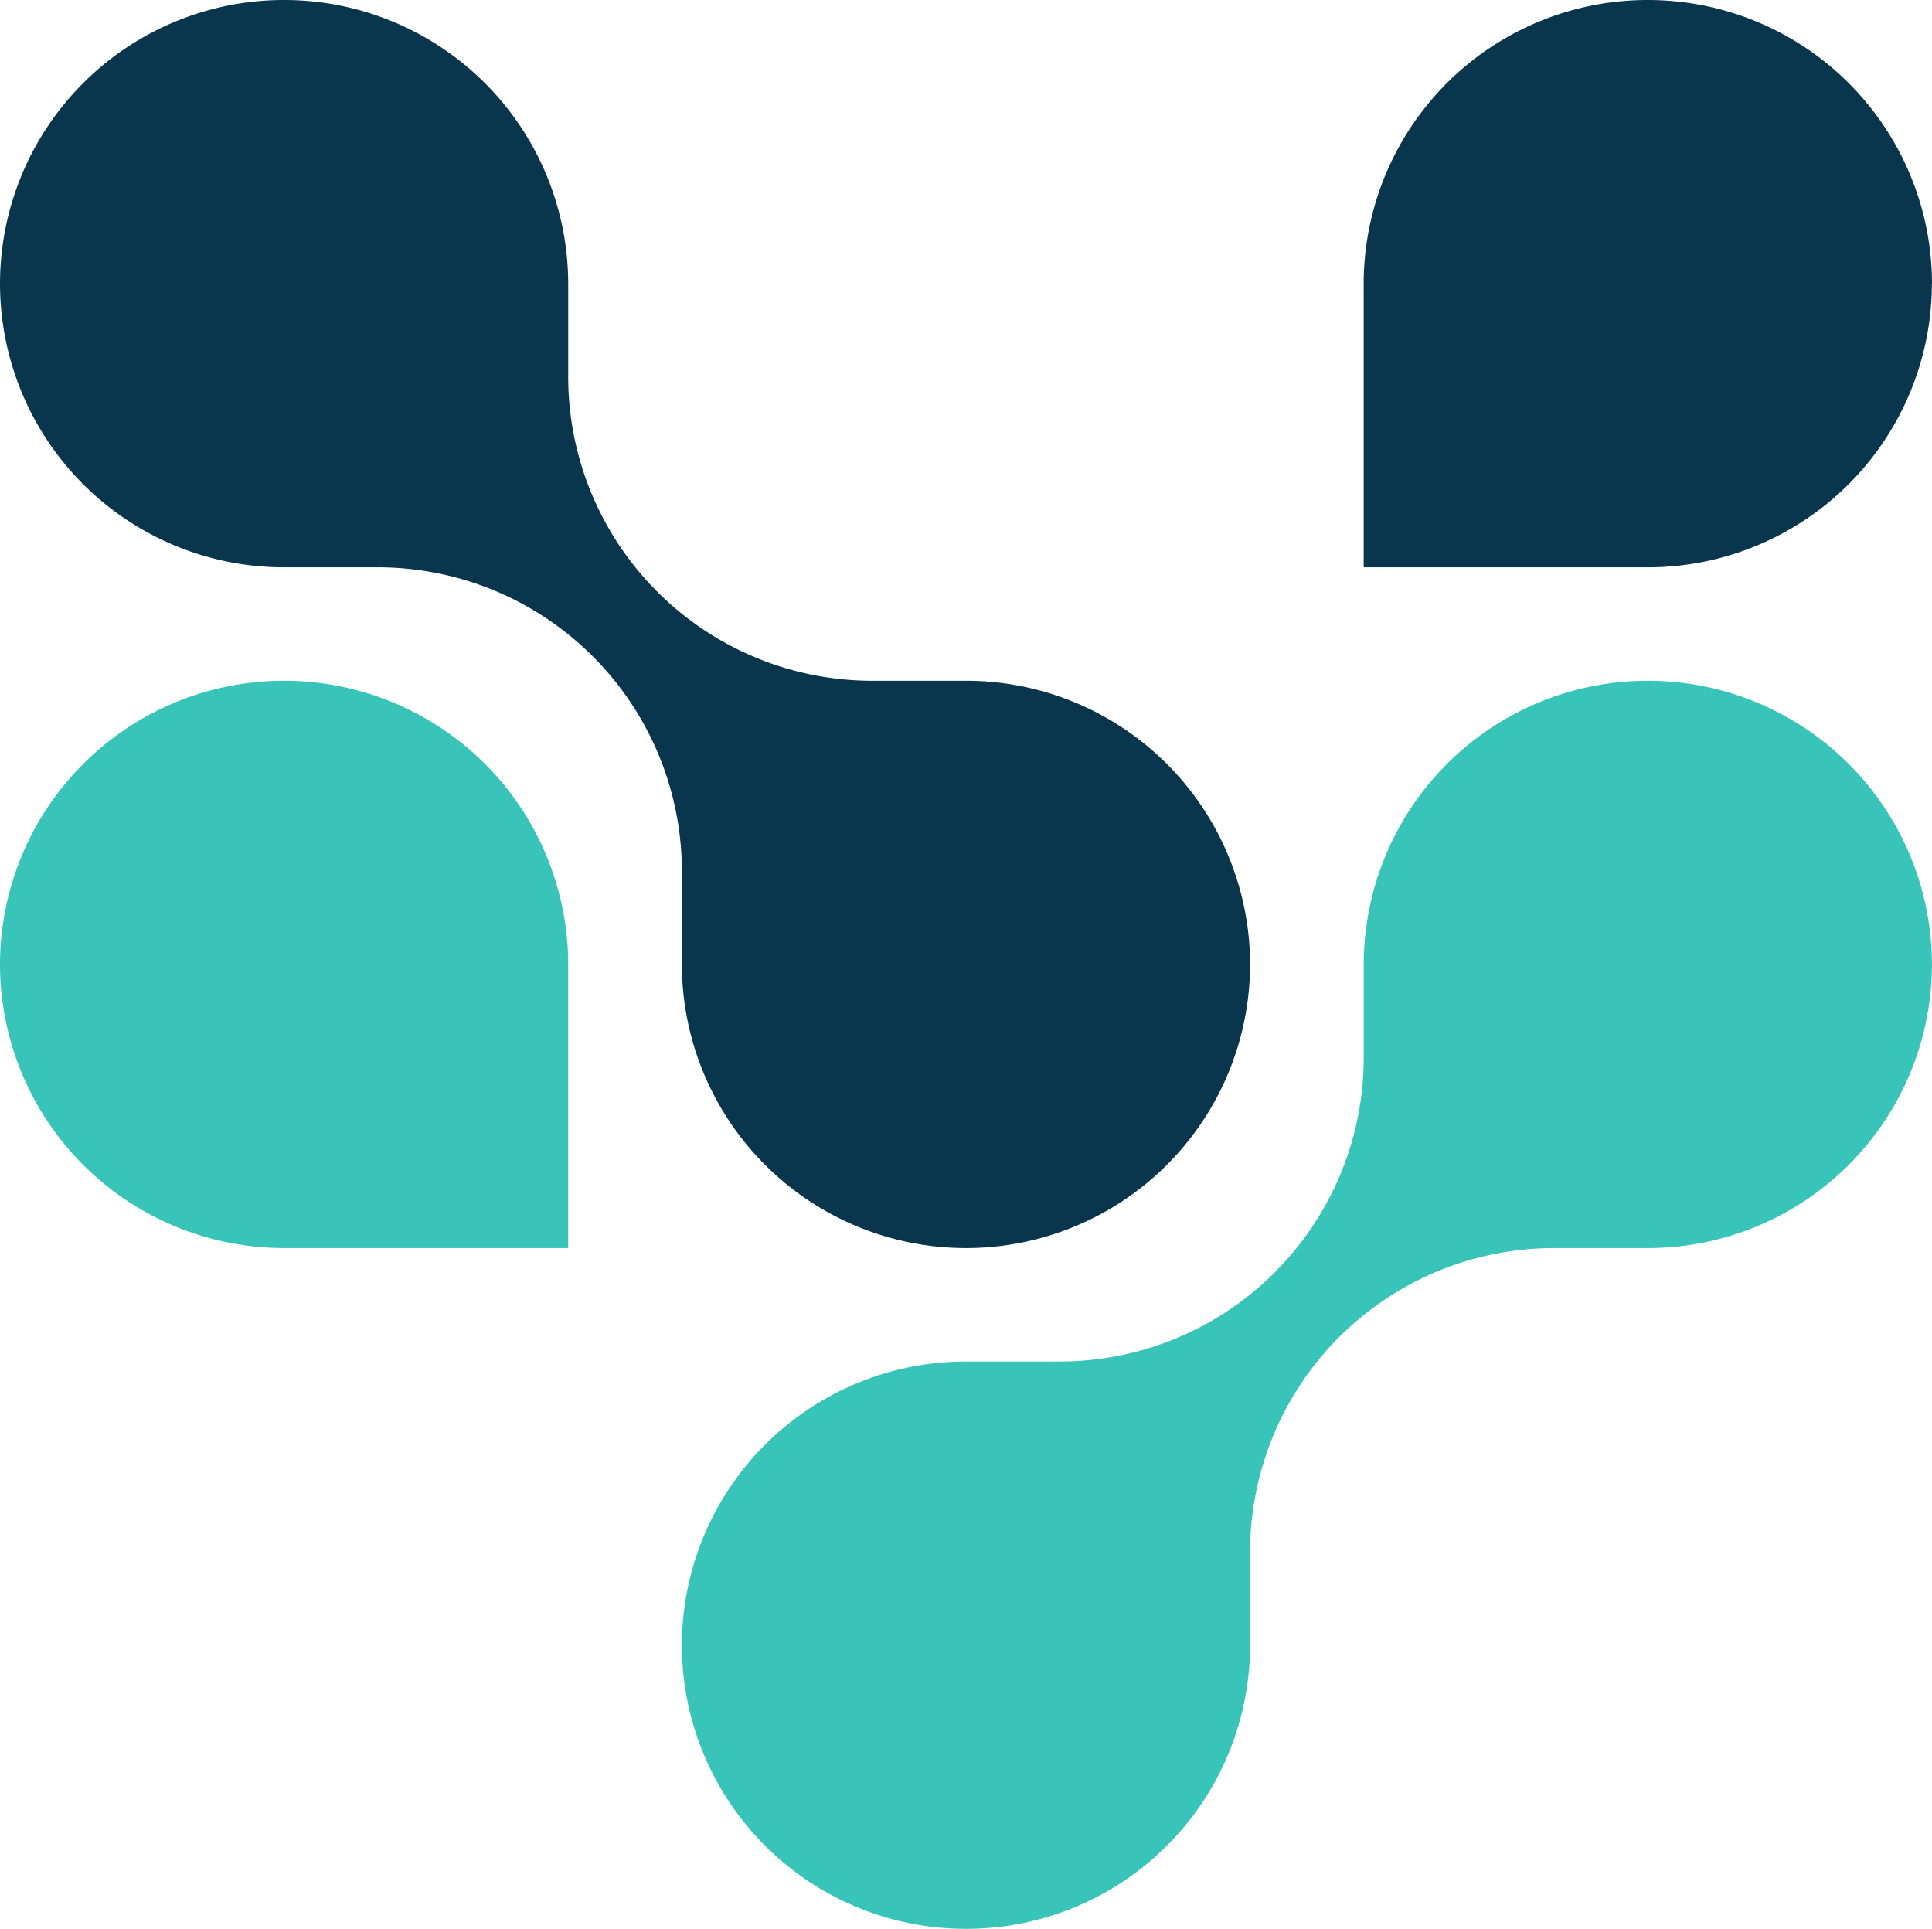 <svg xmlns="http://www.w3.org/2000/svg" width="33.74" height="33.68"><svg xmlns="http://www.w3.org/2000/svg" fill="none" viewBox="0 0 33.74 33.68"><path fill="#0A364D" d="M33.74 4.953A4.96 4.96 0 0 0 28.776 0a4.957 4.957 0 0 0-4.961 4.953v4.954h4.962a4.96 4.96 0 0 0 4.961-4.954"/><path fill="#38C4B8" d="M4.962 11.888A4.96 4.96 0 0 0 0 16.842a4.96 4.96 0 0 0 4.962 4.953h4.961v-4.953a4.96 4.96 0 0 0-4.961-4.954m23.816 0a4.96 4.96 0 0 0-4.962 4.954v1.627a5.31 5.31 0 0 1-5.316 5.307h-1.63a4.96 4.96 0 0 0-4.962 4.954 4.957 4.957 0 0 0 4.961 4.953 4.957 4.957 0 0 0 4.962-4.953v-1.628a5.31 5.31 0 0 1 5.316-5.307h1.63a4.96 4.96 0 0 0 4.962-4.954 4.96 4.96 0 0 0-4.961-4.953"/><path fill="#0A364D" d="M21.831 16.842a4.96 4.96 0 0 0-4.961-4.954h-1.63a5.31 5.31 0 0 1-5.317-5.307V4.954A4.96 4.96 0 0 0 4.962 0 4.957 4.957 0 0 0 0 4.954a4.957 4.957 0 0 0 4.962 4.953h1.63a5.31 5.31 0 0 1 5.316 5.307v1.628a4.96 4.96 0 0 0 4.962 4.953 4.96 4.96 0 0 0 4.961-4.953"/></svg><style>@media (prefers-color-scheme:light){:root{filter:none}}@media (prefers-color-scheme:dark){:root{filter:none}}</style></svg>